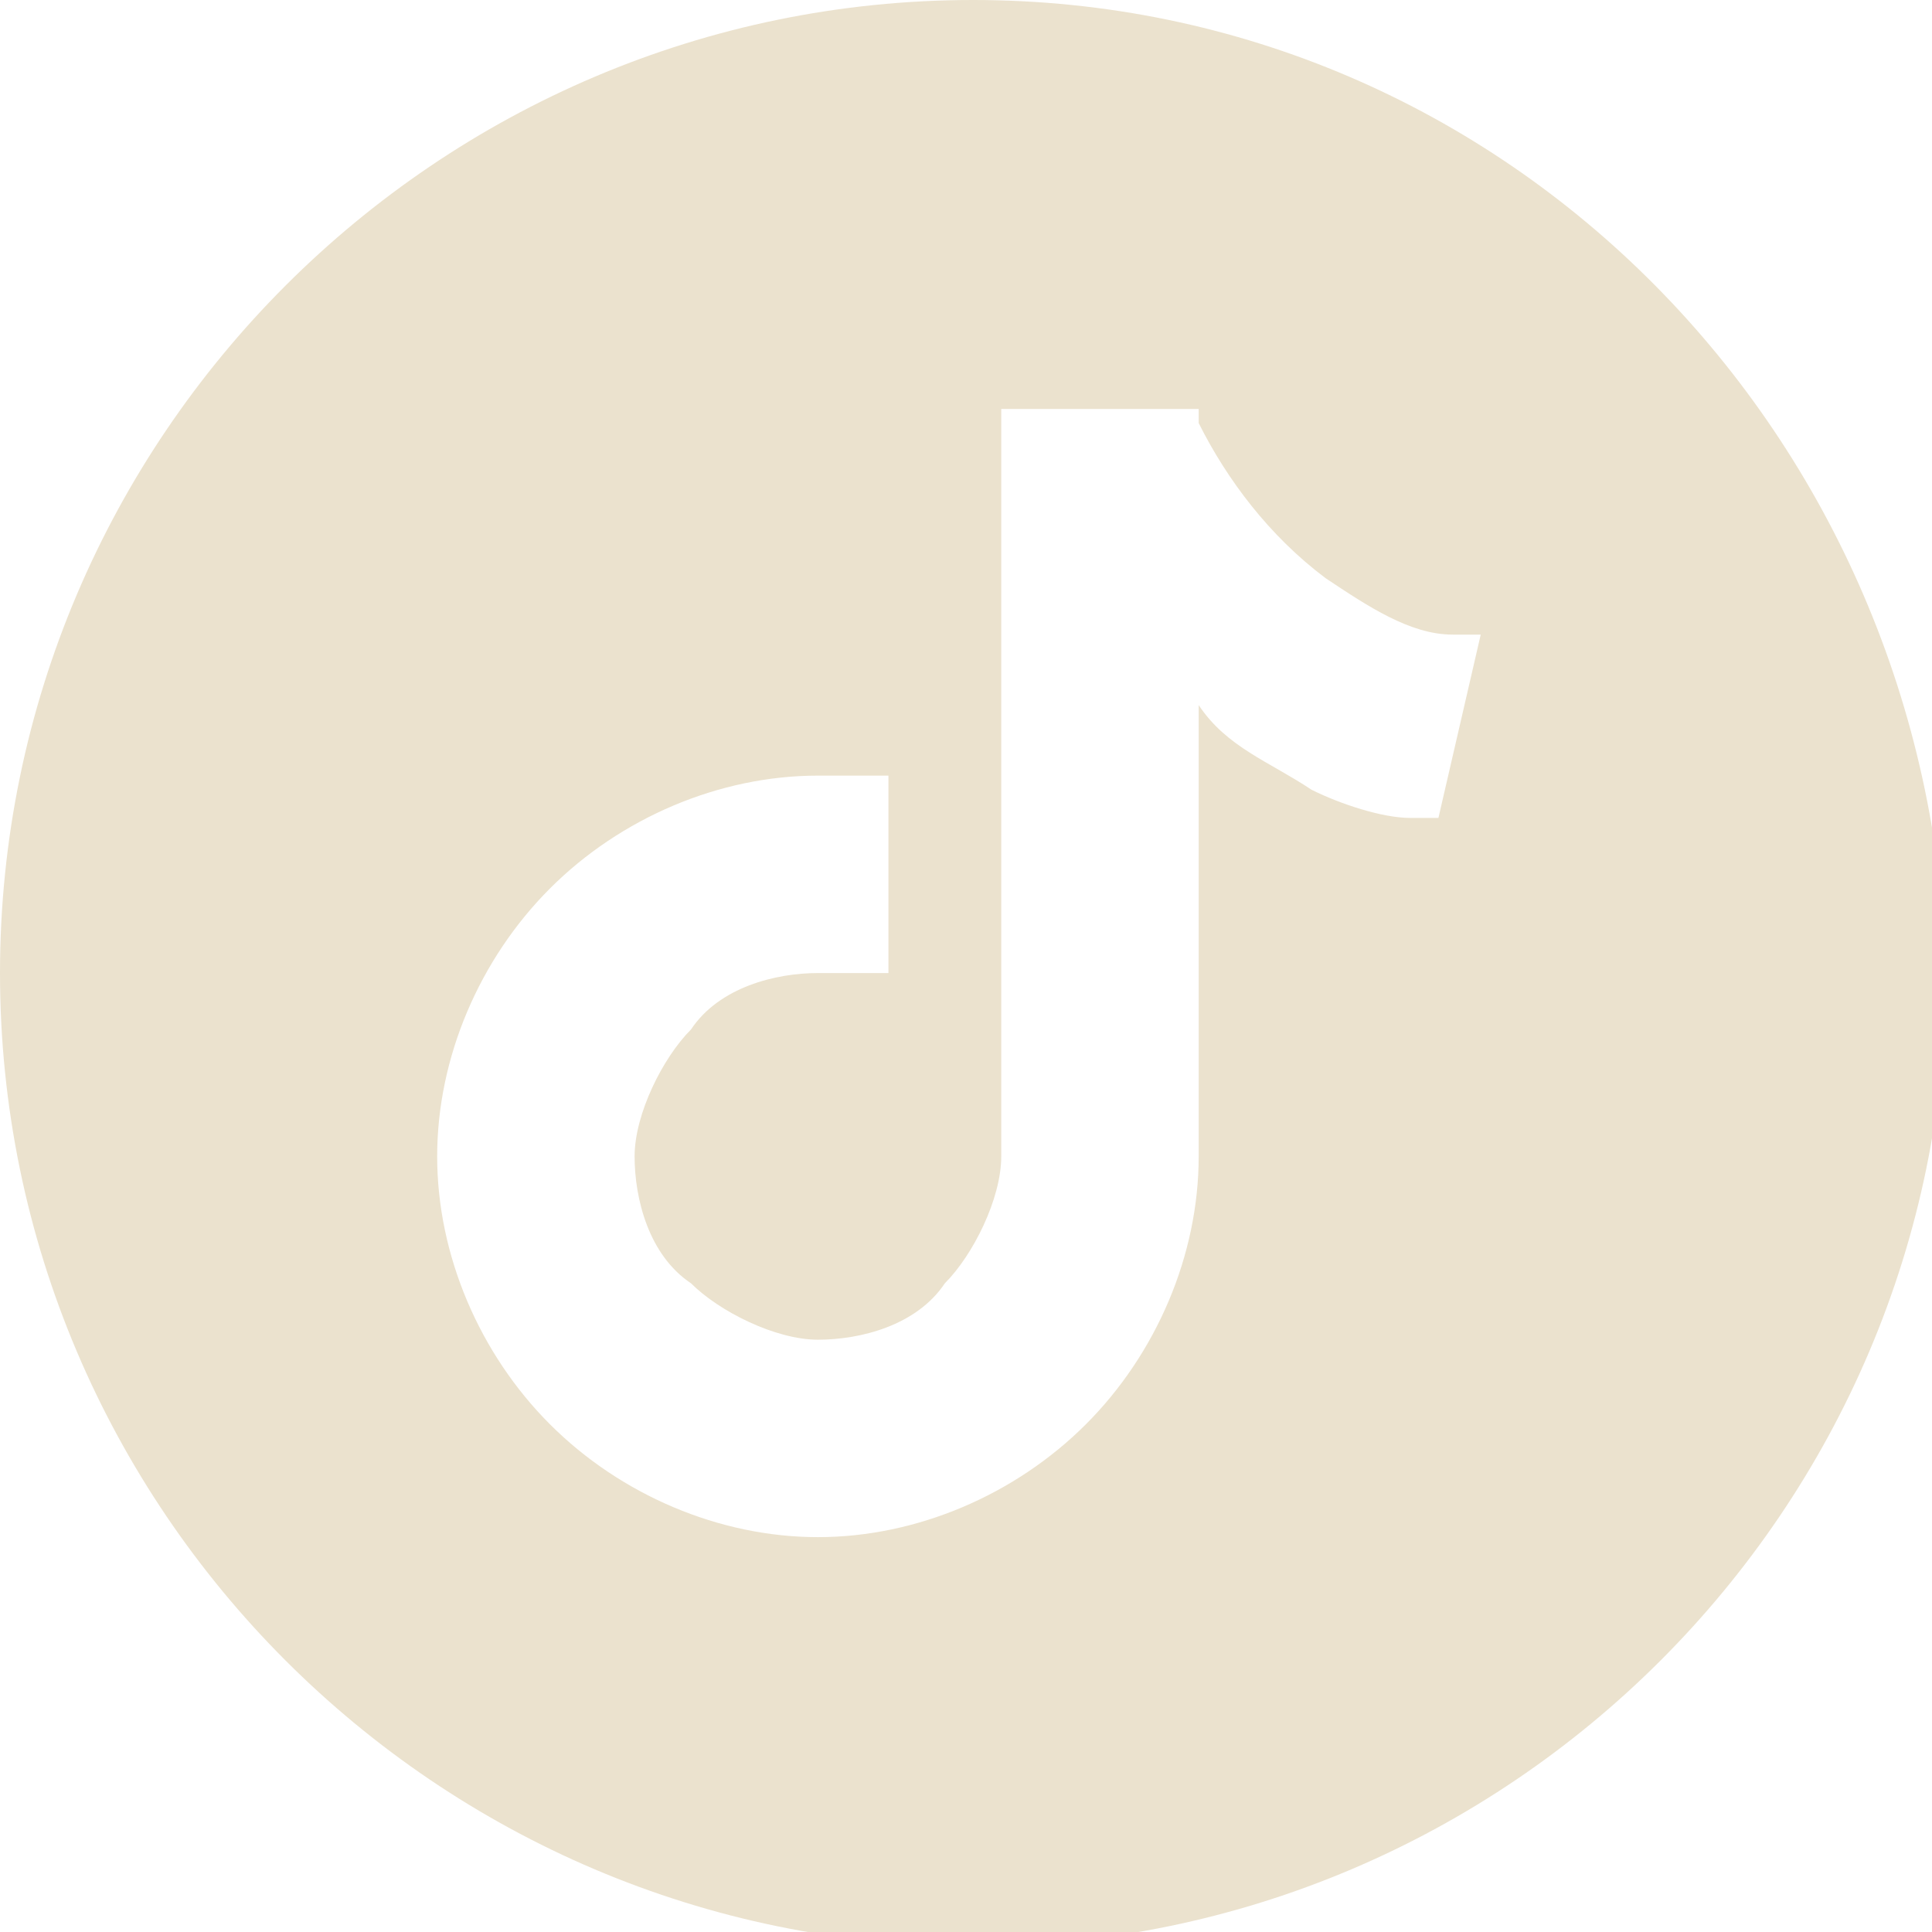 <?xml version="1.0" encoding="utf-8"?>
<!-- Generator: Adobe Illustrator 28.0.0, SVG Export Plug-In . SVG Version: 6.00 Build 0)  -->
<svg version="1.1" id="Layer_2_00000111886247021082362120000005288239921030626707_"
	 xmlns="http://www.w3.org/2000/svg" xmlns:xlink="http://www.w3.org/1999/xlink" x="0px" y="0px" viewBox="0 0 13.7 13.7"
	 style="enable-background:new 0 0 13.7 13.7;" xml:space="preserve">
<style type="text/css">
	.st0{fill-rule:evenodd;clip-rule:evenodd;fill:#EBE2CE;}
</style>
<g>
	<path class="st0" d="M6.9,0C3.1,0,0,3.1,0,6.9c0,3.8,3.1,6.9,6.9,6.9c3.8,0,6.9-3.1,6.9-6.9C13.7,3.1,10.7,0,6.9,0L6.9,0z M8.5,5
		l0,0.2h0v3c0,0.7-0.3,1.4-0.8,1.9c-0.5,0.5-1.2,0.8-1.9,0.8c-0.7,0-1.4-0.3-1.9-0.8C3.4,9.6,3.1,8.9,3.1,8.2c0-0.7,0.3-1.4,0.8-1.9
		c0.5-0.5,1.2-0.8,1.9-0.8h0.5v1.4H5.8c-0.3,0-0.7,0.1-0.9,0.4C4.7,7.5,4.5,7.9,4.5,8.2c0,0.3,0.1,0.7,0.4,0.9
		c0.2,0.2,0.6,0.4,0.9,0.4c0.3,0,0.7-0.1,0.9-0.4c0.2-0.2,0.4-0.6,0.4-0.9V2.9h1.4L8.5,3C8.7,3.4,9,3.8,9.4,4.1
		c0.3,0.2,0.6,0.4,0.9,0.4l0.2,0l-0.3,1.3l-0.2,0C9.8,5.8,9.5,5.7,9.3,5.6C9,5.4,8.7,5.3,8.5,5z"/>
</g>
</svg>
